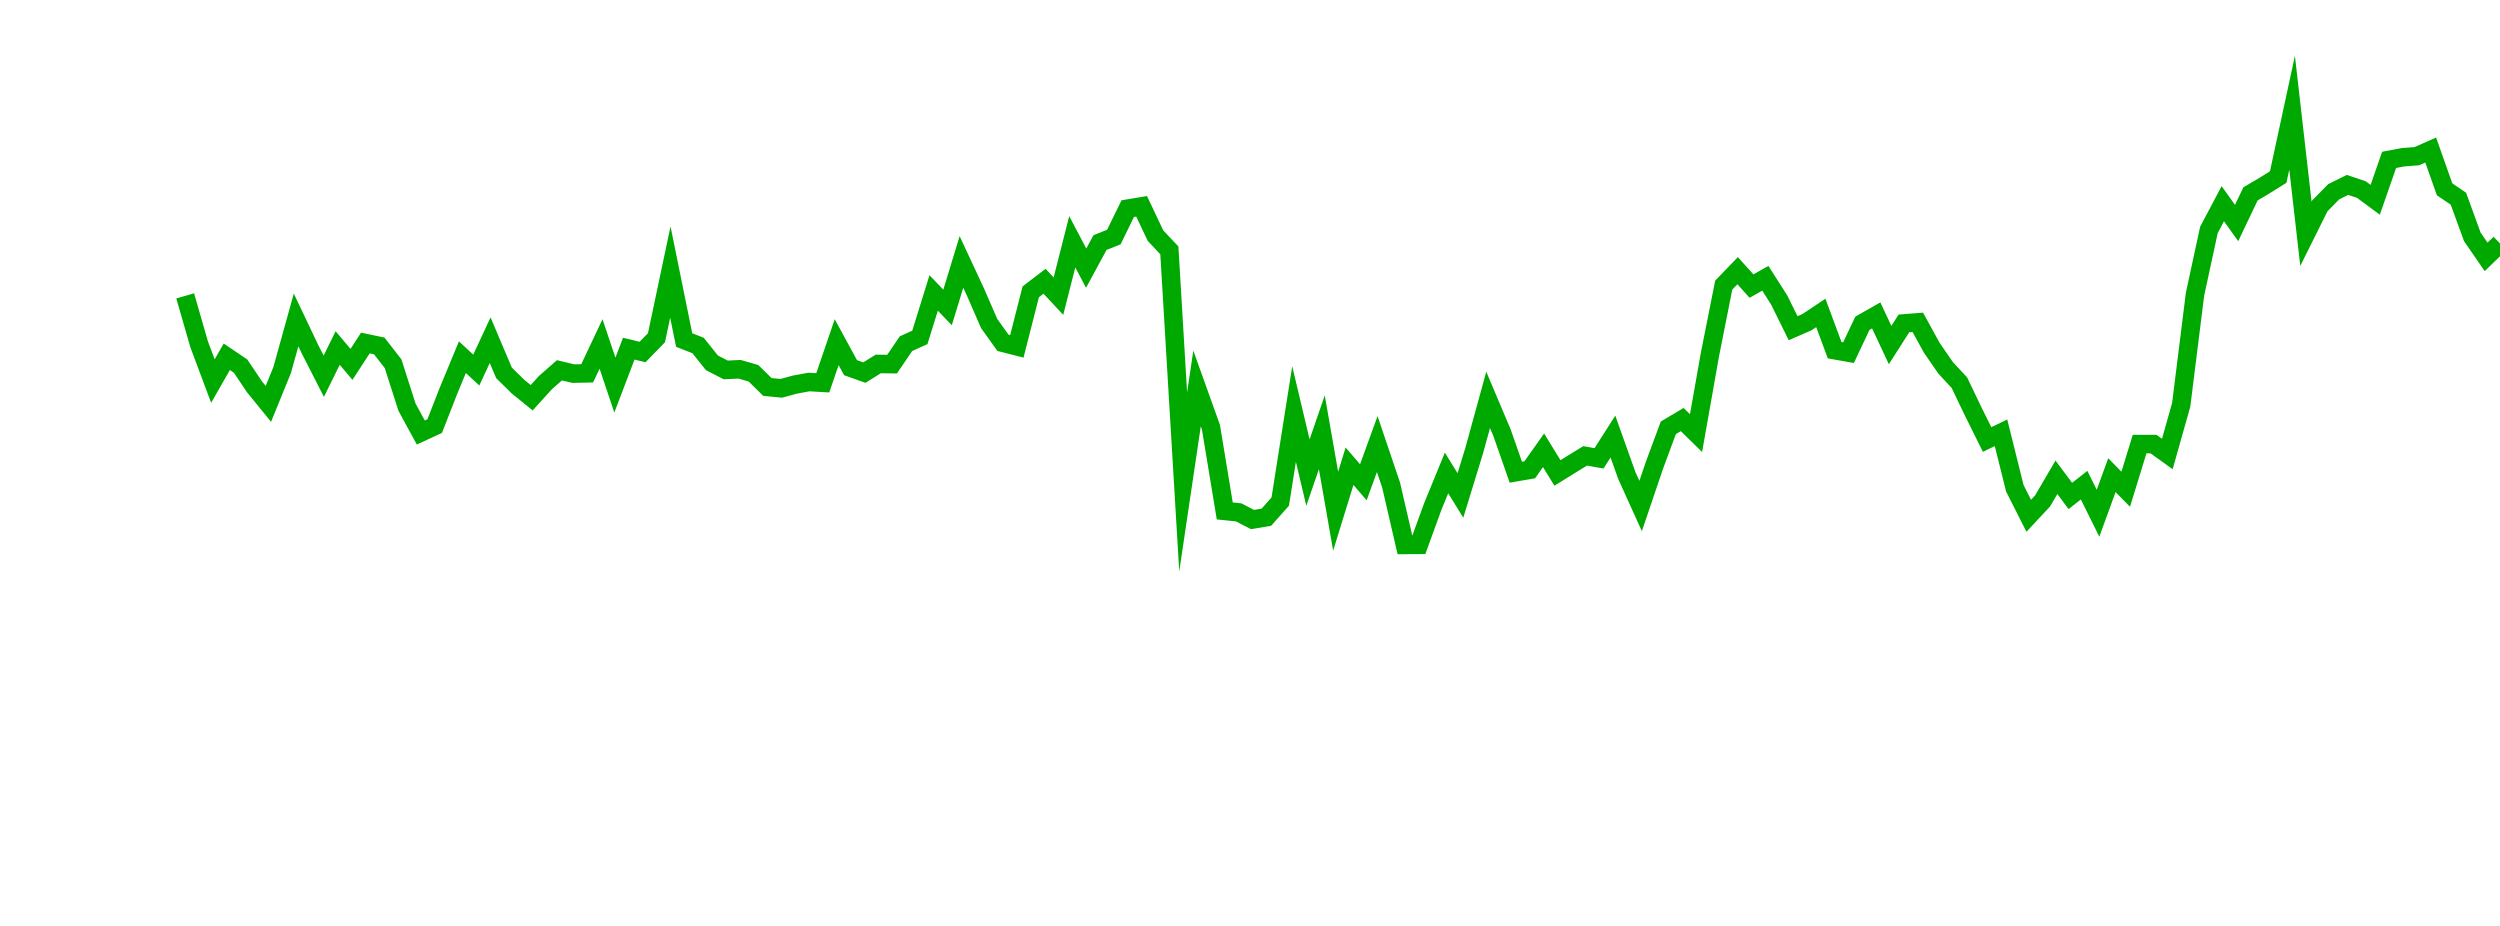 <?xml version="1.0" encoding="UTF-8"?>
<svg xmlns="http://www.w3.org/2000/svg" xmlns:xlink="http://www.w3.org/1999/xlink" width="135pt" height="50pt" viewBox="0 0 135 50" version="1.1">
<defs>
<clipPath id="Wli4uqwWV2__clip1">
  <path d="M 9.5 0 L 135 0 L 135 40.5 L 9.5 40.5 Z M 9.5 0 "/>
</clipPath>
</defs>
<g id="surface329211">
<g clip-path="url(#Wli4uqwWV2__clip1)" clip-rule="nonzero">
<path style="fill:none;stroke-width:1;stroke-linecap:butt;stroke-linejoin:miter;stroke:rgb(0%,66.275%,0%);stroke-opacity:1;stroke-miterlimit:10;" d="M 10 15.977 L 10.75 18.582 L 11.496 20.578 L 12.246 19.266 L 12.992 19.77 L 13.742 20.887 L 14.492 21.809 L 15.238 19.977 L 15.988 17.277 L 16.738 18.855 L 17.484 20.316 L 18.234 18.793 L 18.98 19.676 L 19.73 18.523 L 20.48 18.68 L 21.227 19.641 L 21.977 21.984 L 22.723 23.355 L 23.473 23.008 L 24.223 21.09 L 24.969 19.289 L 25.719 19.984 L 26.469 18.371 L 27.215 20.133 L 27.965 20.871 L 28.711 21.477 L 29.461 20.652 L 30.211 19.996 L 30.957 20.176 L 31.707 20.16 L 32.457 18.574 L 33.203 20.797 L 33.953 18.828 L 34.699 19.008 L 35.449 18.238 L 36.199 14.691 L 36.945 18.363 L 37.695 18.656 L 38.441 19.59 L 39.191 19.977 L 39.941 19.941 L 40.688 20.156 L 41.438 20.895 L 42.188 20.969 L 42.934 20.766 L 43.684 20.629 L 44.43 20.672 L 45.18 18.477 L 45.93 19.855 L 46.676 20.121 L 47.426 19.652 L 48.172 19.664 L 48.922 18.559 L 49.672 18.219 L 50.418 15.82 L 51.168 16.602 L 51.918 14.145 L 52.664 15.746 L 53.414 17.469 L 54.16 18.512 L 54.91 18.703 L 55.66 15.758 L 56.406 15.188 L 57.156 15.992 L 57.902 13.055 L 58.652 14.48 L 59.402 13.098 L 60.148 12.801 L 60.898 11.266 L 61.648 11.141 L 62.395 12.723 L 63.145 13.52 L 63.891 26.027 L 64.641 20.977 L 65.391 23.07 L 66.137 27.59 L 66.887 27.668 L 67.633 28.055 L 68.383 27.93 L 69.133 27.086 L 69.879 22.359 L 70.629 25.52 L 71.379 23.344 L 72.125 27.605 L 72.875 25.176 L 73.621 26.043 L 74.371 23.98 L 75.121 26.199 L 75.867 29.426 L 76.617 29.422 L 77.367 27.359 L 78.113 25.539 L 78.863 26.754 L 79.609 24.324 L 80.359 21.594 L 81.109 23.367 L 81.855 25.5 L 82.605 25.371 L 83.352 24.316 L 84.102 25.539 L 84.852 25.074 L 85.598 24.617 L 86.348 24.75 L 87.098 23.574 L 87.844 25.668 L 88.594 27.324 L 89.34 25.125 L 90.09 23.102 L 90.84 22.656 L 91.586 23.387 L 92.336 19.148 L 93.082 15.395 L 93.832 14.617 L 94.582 15.449 L 95.328 15.027 L 96.078 16.203 L 96.828 17.723 L 97.574 17.398 L 98.324 16.898 L 99.07 18.91 L 99.82 19.043 L 100.57 17.457 L 101.316 17.031 L 102.066 18.633 L 102.812 17.465 L 103.562 17.406 L 104.312 18.773 L 105.059 19.859 L 105.809 20.668 L 106.559 22.234 L 107.305 23.734 L 108.055 23.371 L 108.801 26.367 L 109.551 27.852 L 110.301 27.047 L 111.047 25.773 L 111.797 26.781 L 112.543 26.199 L 113.293 27.715 L 114.043 25.66 L 114.789 26.418 L 115.539 23.98 L 116.289 23.98 L 117.035 24.516 L 117.785 21.859 L 118.531 15.887 L 119.281 12.418 L 120.031 11 L 120.777 12.043 L 121.527 10.469 L 122.277 10.027 L 123.023 9.559 L 123.773 6.086 L 124.52 12.625 L 125.27 11.117 L 126.02 10.355 L 126.766 9.984 L 127.516 10.238 L 128.262 10.789 L 129.012 8.633 L 129.762 8.492 L 130.508 8.434 L 131.258 8.102 L 132.008 10.223 L 132.754 10.73 L 133.504 12.789 L 134.25 13.871 L 135 13.145 "/>
</g>
</g>
</svg>
